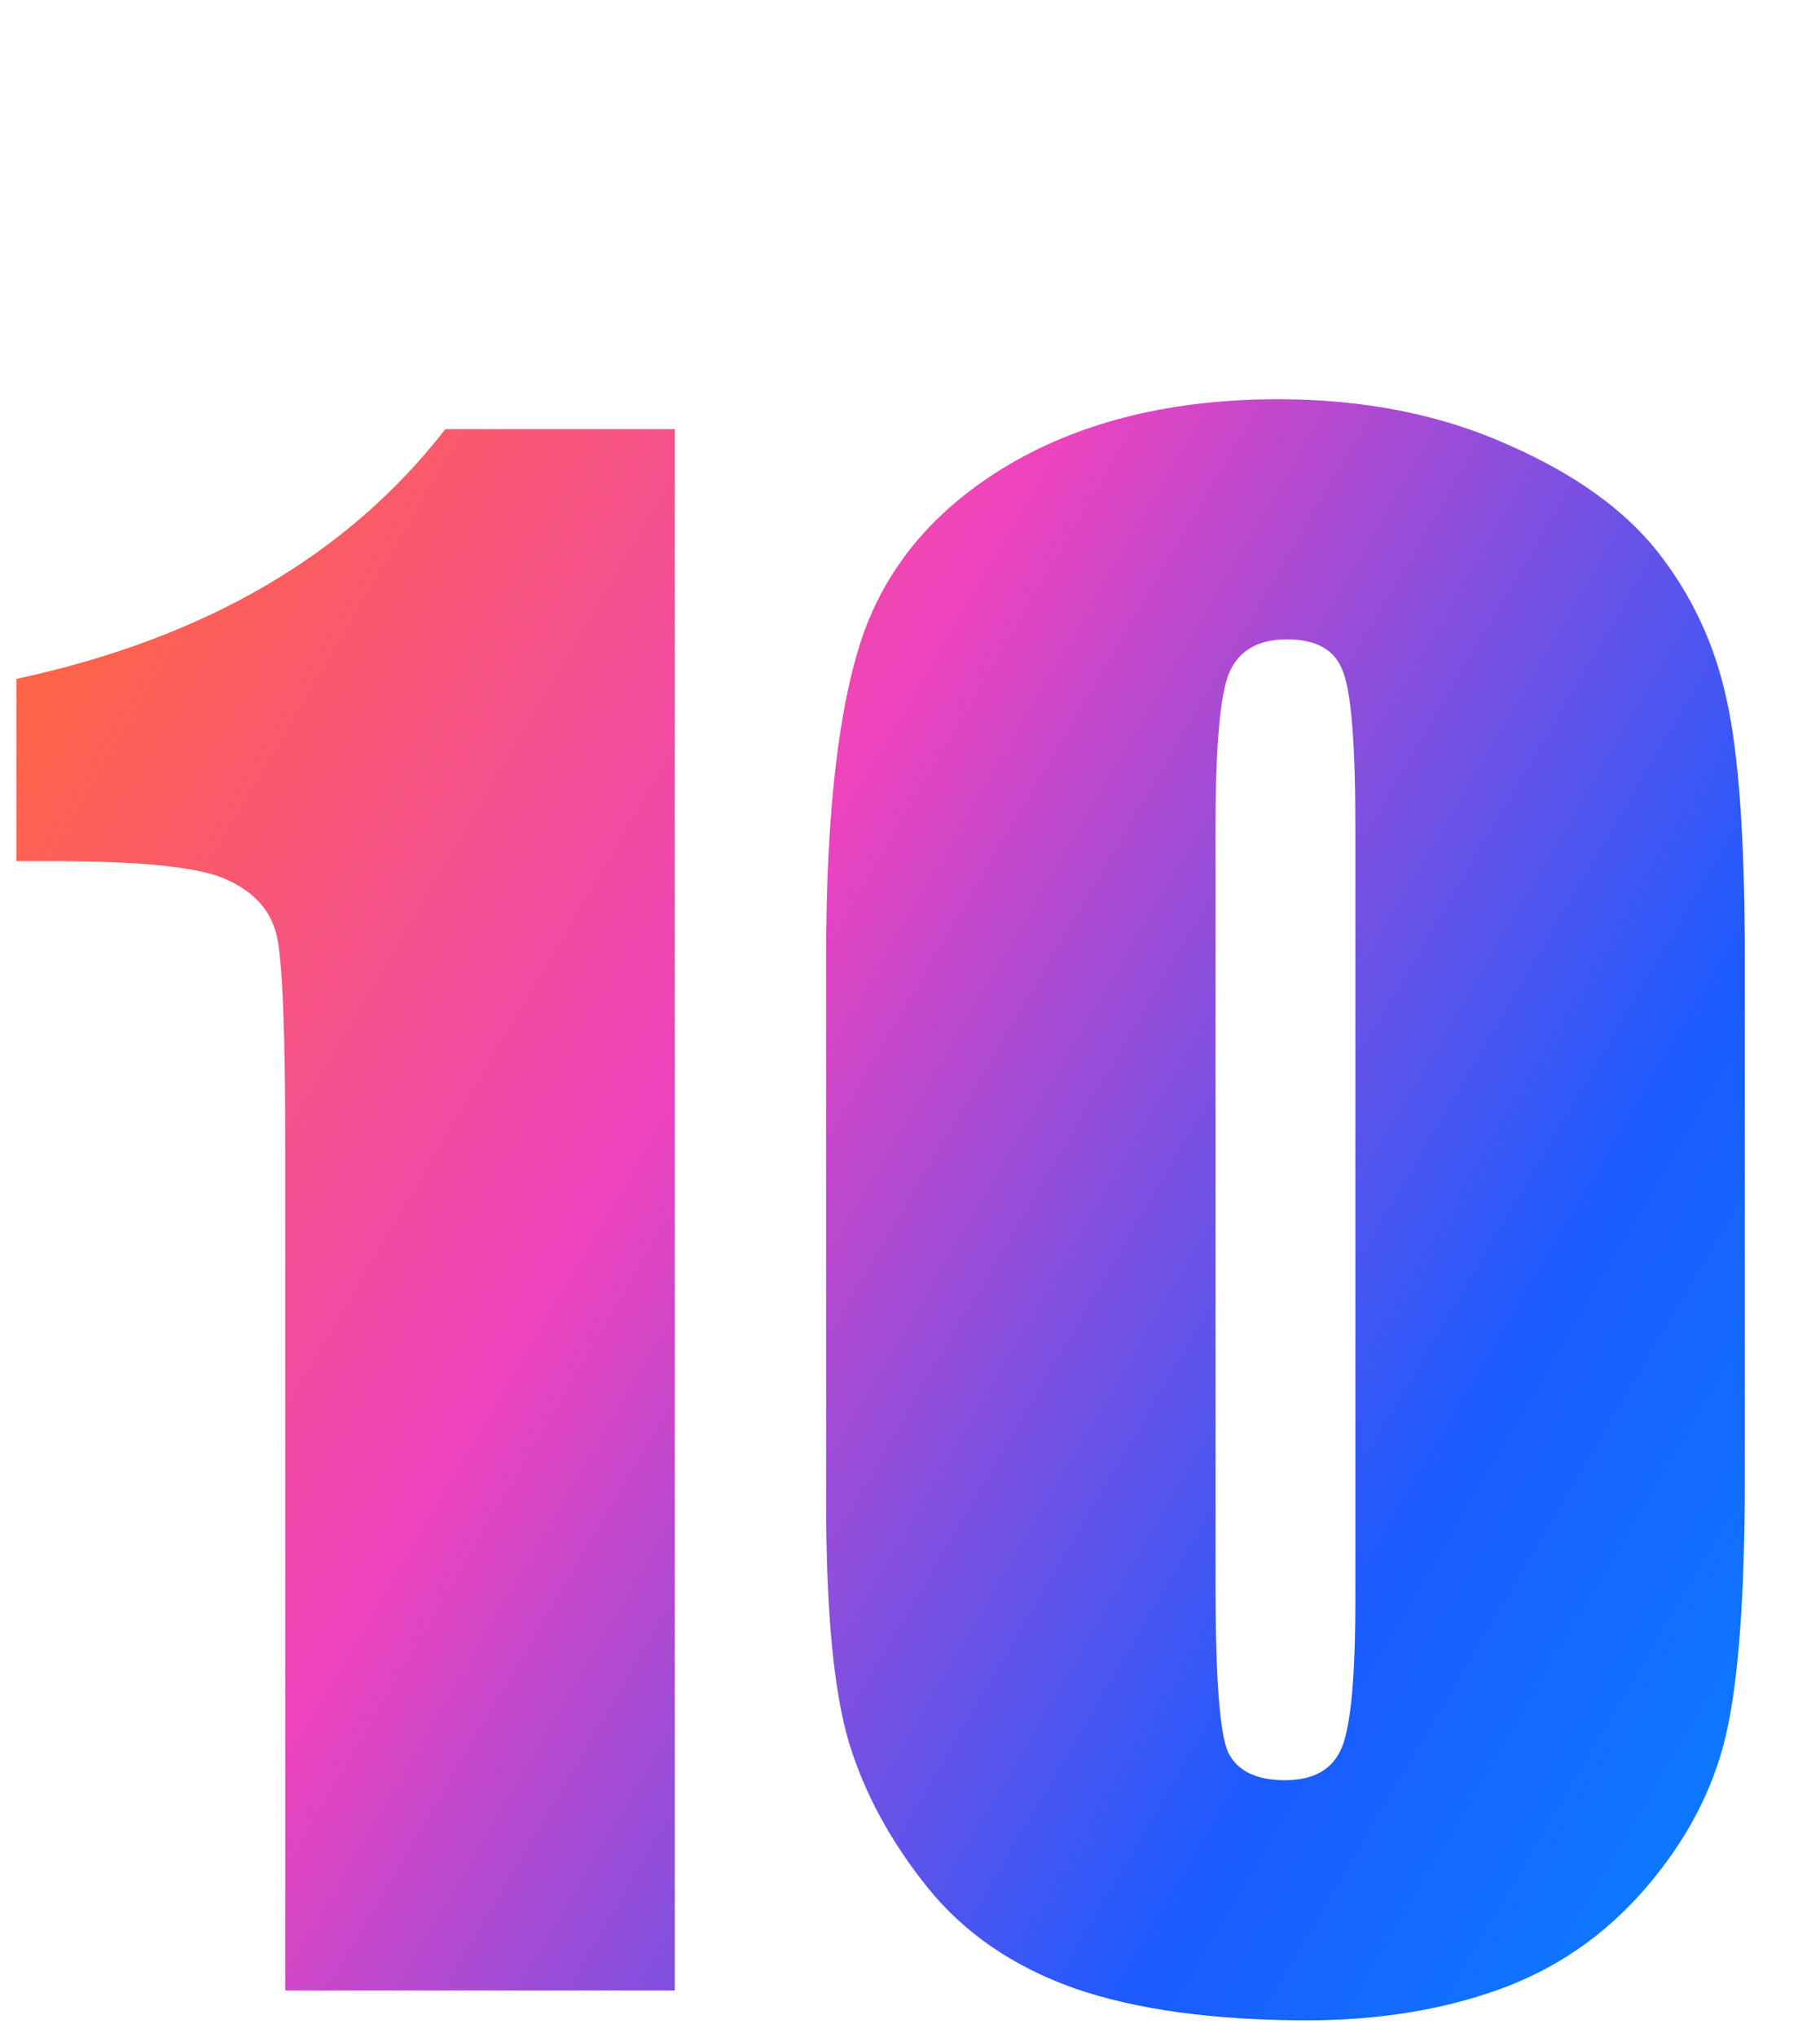 <svg width="118" height="132" viewBox="0 0 118 132" fill="none" xmlns="http://www.w3.org/2000/svg">
<g clip-path="url(#clip0_71_4890)">
<path d="M43.75 27.812V129H18.5V74.75C18.5 66.917 18.312 62.208 17.938 60.625C17.562 59.042 16.521 57.854 14.812 57.062C13.146 56.229 9.396 55.812 3.562 55.812H1.062V44C13.271 41.375 22.542 35.979 28.875 27.812H43.75ZM113.125 62.062V95.812C113.125 103.479 112.708 109.062 111.875 112.562C111.042 116.062 109.312 119.333 106.688 122.375C104.062 125.417 100.896 127.604 97.188 128.938C93.479 130.271 89.333 130.938 84.75 130.938C78.708 130.938 73.688 130.25 69.688 128.875C65.688 127.458 62.5 125.271 60.125 122.312C57.75 119.354 56.062 116.25 55.062 113C54.062 109.708 53.562 104.5 53.562 97.375V62.062C53.562 52.771 54.354 45.812 55.938 41.188C57.562 36.562 60.75 32.854 65.5 30.062C70.292 27.271 76.083 25.875 82.875 25.875C88.417 25.875 93.375 26.854 97.75 28.812C102.125 30.729 105.396 33.083 107.562 35.875C109.729 38.667 111.188 41.812 111.938 45.312C112.729 48.812 113.125 54.396 113.125 62.062ZM87.875 53.562C87.875 48.188 87.604 44.833 87.062 43.5C86.562 42.125 85.354 41.438 83.438 41.438C81.562 41.438 80.312 42.167 79.688 43.625C79.104 45.042 78.812 48.354 78.812 53.562V102.938C78.812 108.812 79.083 112.354 79.625 113.562C80.208 114.771 81.438 115.375 83.312 115.375C85.188 115.375 86.417 114.667 87 113.25C87.583 111.833 87.875 108.646 87.875 103.688V53.562Z" fill="url(#paint0_linear_71_4890)"/>
</g>
<defs>
<linearGradient id="paint0_linear_71_4890" x1="204.108" y1="106.275" x2="25.765" y2="1.271" gradientUnits="userSpaceOnUse">
<stop stop-color="#32E2E2"/>
<stop offset="0.24" stop-color="#0094FF"/>
<stop offset="0.486" stop-color="#1B5BFF"/>
<stop offset="0.756" stop-color="#EE43BE"/>
<stop offset="1" stop-color="#FF6543"/>
</linearGradient>
<clipPath id="clip0_71_4890">
<rect width="118" height="132" fill="white"/>
</clipPath>
</defs>
</svg>
